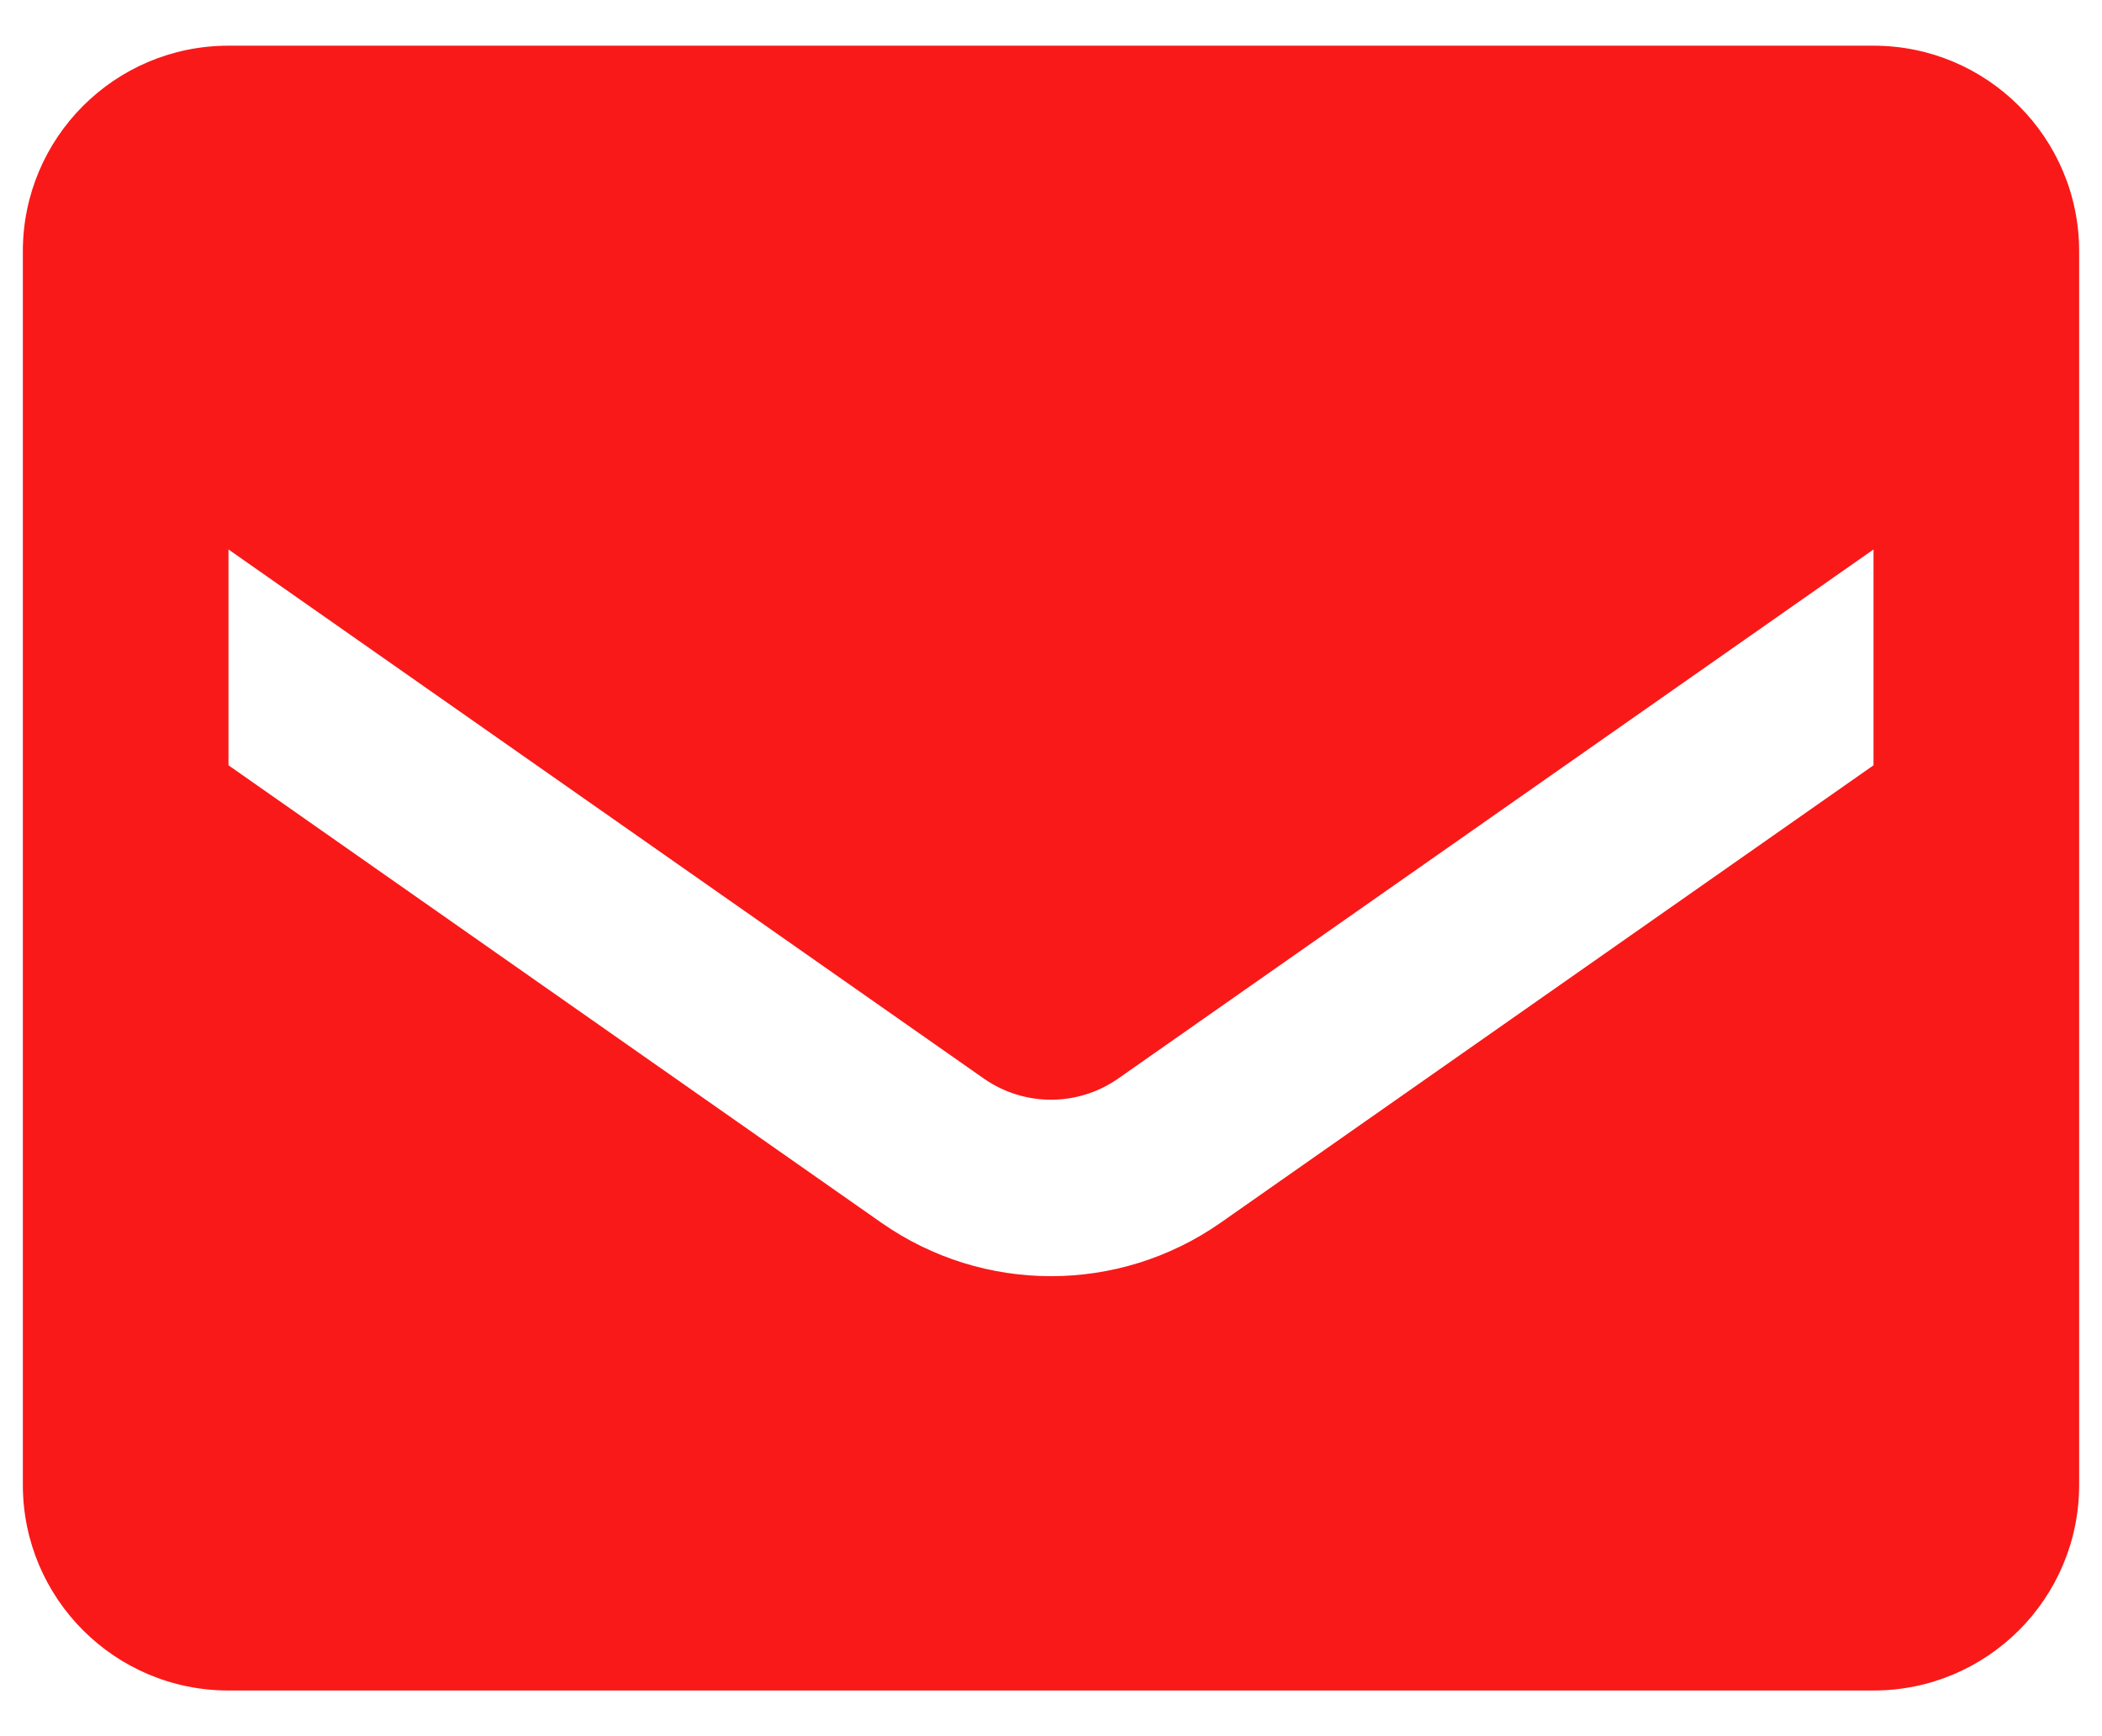 <?xml version="1.0" encoding="UTF-8"?> <svg xmlns="http://www.w3.org/2000/svg" width="23" height="19" viewBox="0 0 23 19" fill="none"><path d="M20.5 0.5H2.5C1.257 0.5 0.25 1.507 0.25 2.75V16.25C0.25 17.493 1.257 18.5 2.5 18.5H20.5C21.743 18.5 22.75 17.493 22.75 16.25V2.75C22.75 1.507 21.743 0.5 20.5 0.5ZM20.5 8.375L13.356 13.381C12.241 14.161 10.759 14.161 9.644 13.381L2.5 8.375V6.013L10.769 11.806C11.209 12.111 11.791 12.111 12.231 11.806L20.5 6.013V8.375Z" fill="#F90000" fill-opacity="0.9"></path></svg> 